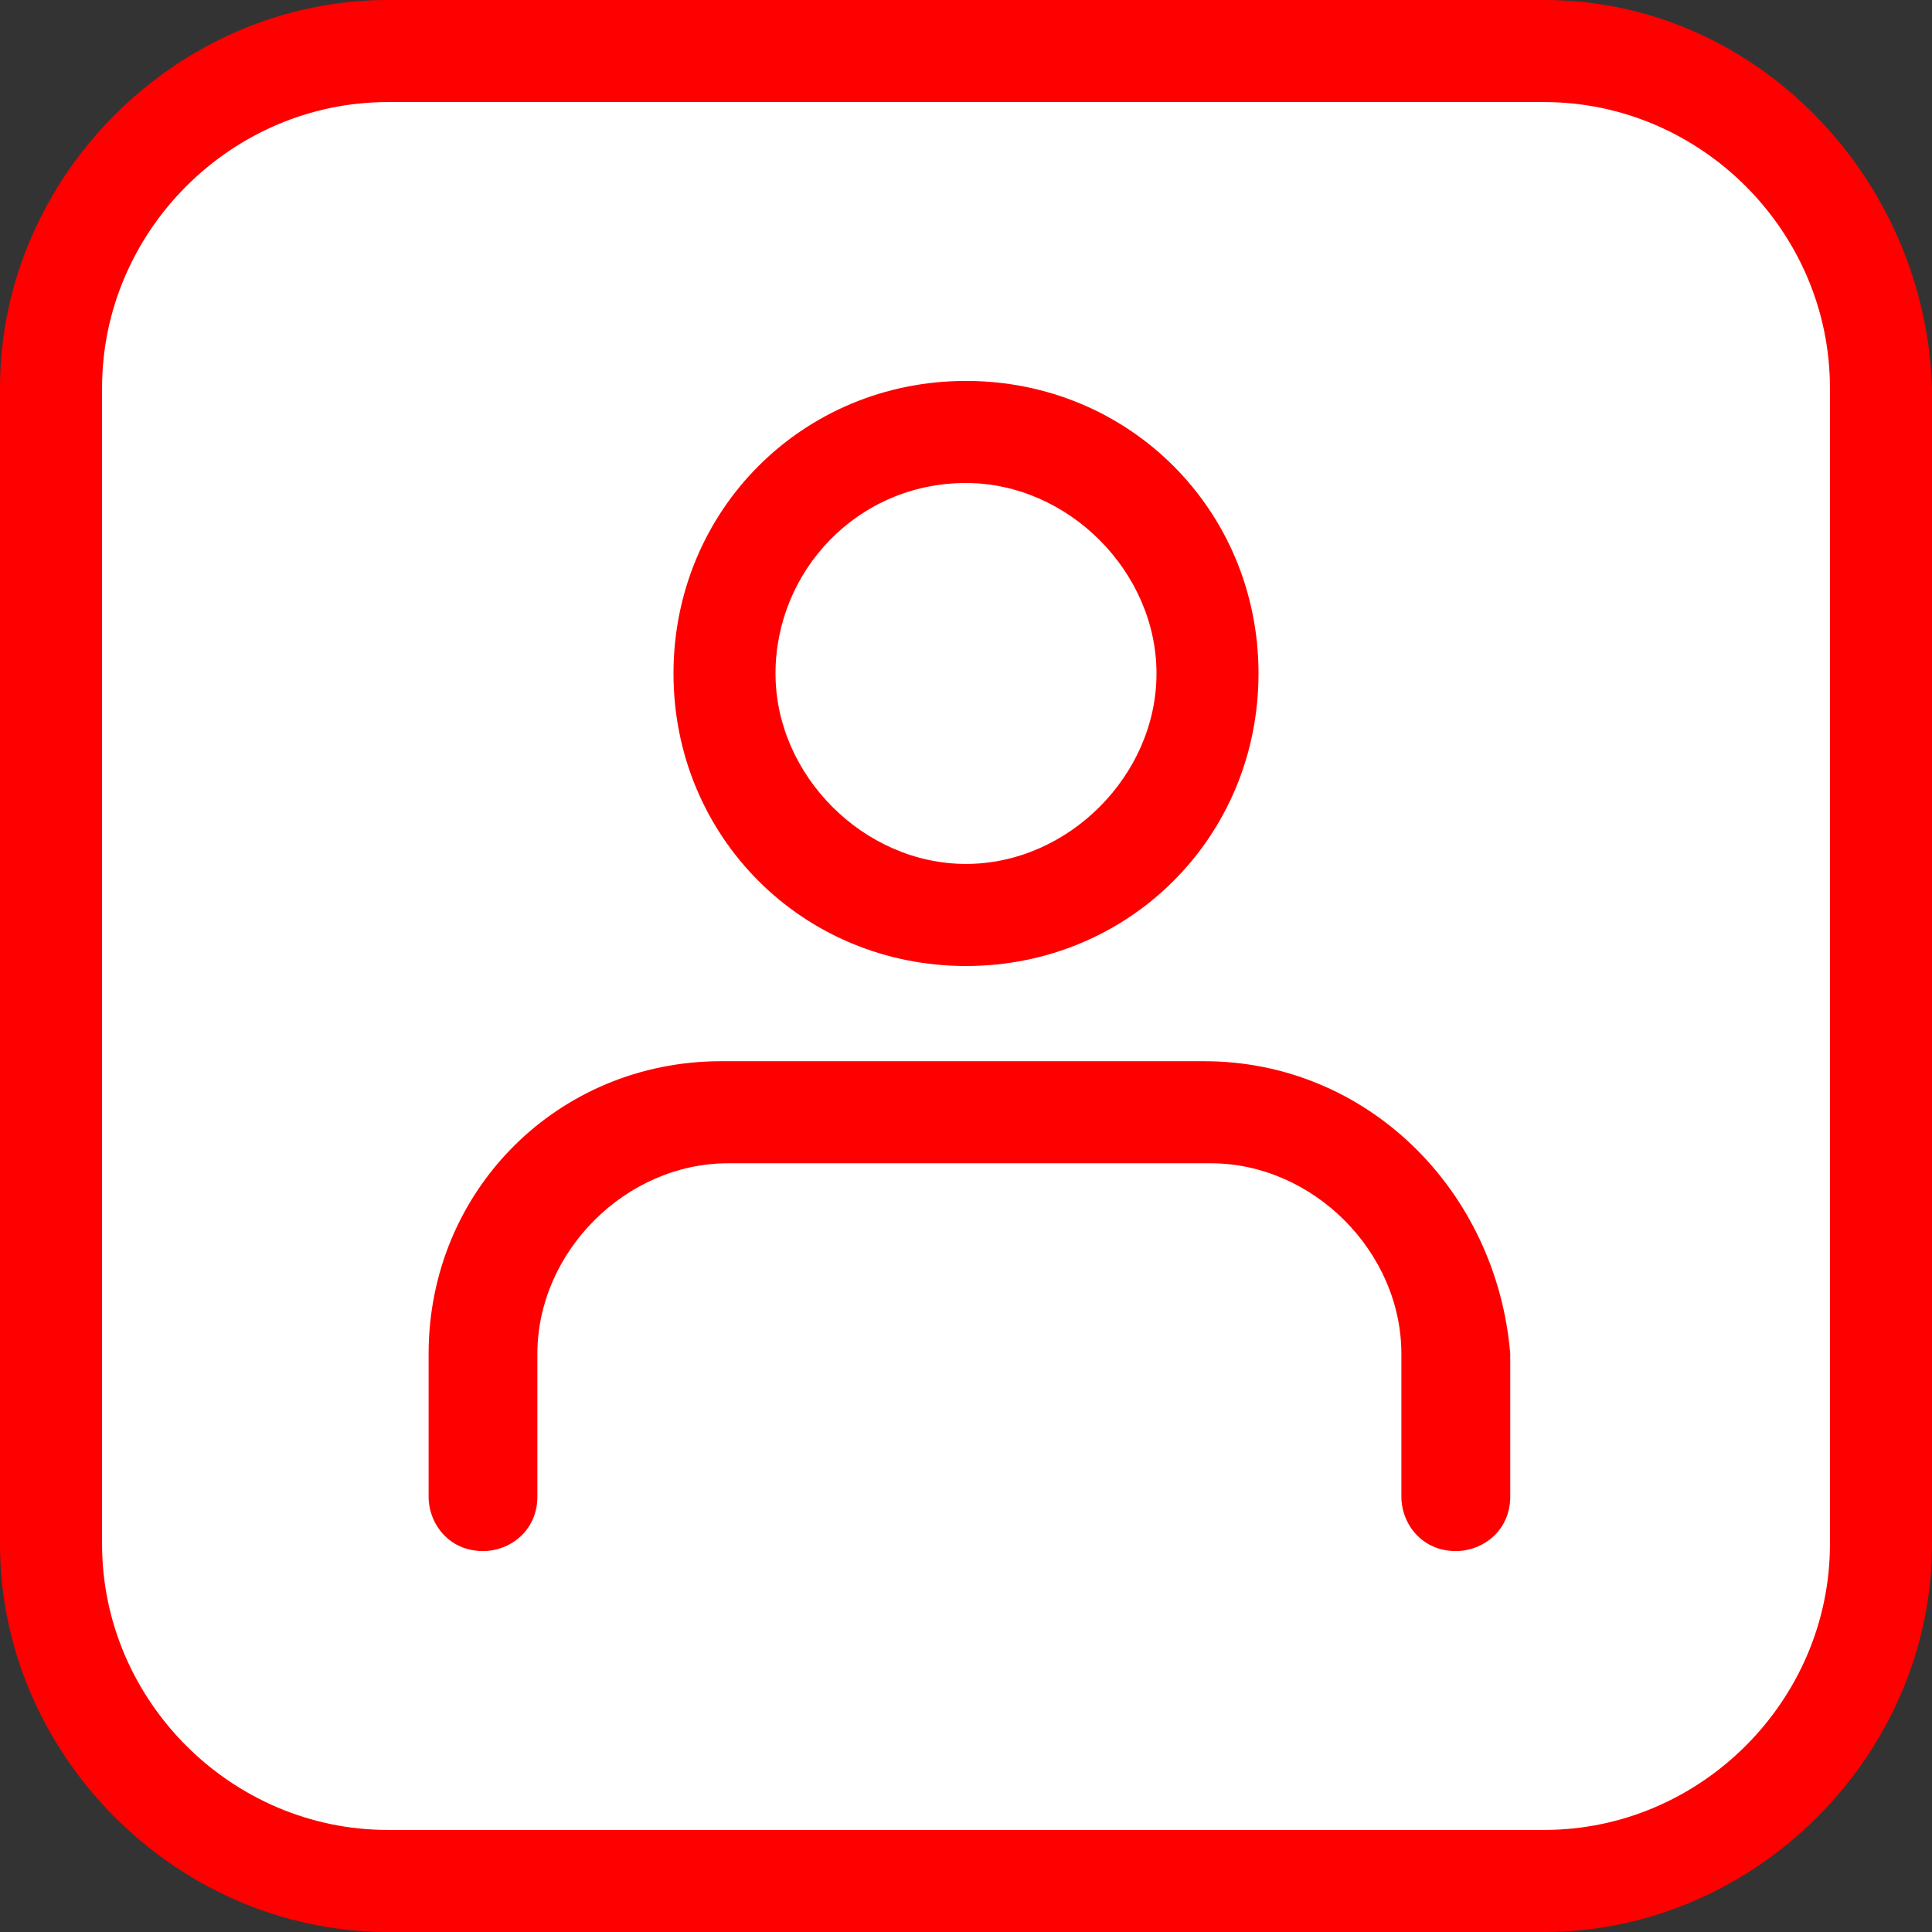 <?xml version="1.0" encoding="UTF-8" standalone="no"?>
<!-- Generator: Adobe Illustrator 23.0.6, SVG Export Plug-In . SVG Version: 6.00 Build 0)  -->

<svg
   xmlns:dc="http://purl.org/dc/elements/1.1/"
   xmlns:cc="http://creativecommons.org/ns#"
   xmlns:rdf="http://www.w3.org/1999/02/22-rdf-syntax-ns#"
   xmlns:svg="http://www.w3.org/2000/svg"
   xmlns="http://www.w3.org/2000/svg"
   xmlns:sodipodi="http://sodipodi.sourceforge.net/DTD/sodipodi-0.dtd"
   xmlns:inkscape="http://www.inkscape.org/namespaces/inkscape"
   version="1.1"
   id="Icons"
   x="0px"
   y="0px"
   viewBox="0 0 60 60"
   xml:space="preserve"
   sodipodi:docname="icon-p.svg"
   width="60"
   height="60"
   inkscape:version="0.92.4 (5da689c313, 2019-01-14)"><rect x="0" y="0" width="60" height="60" fill="#333333" stroke="none"/><defs
   id="defs19">
	
	

		
	
		
		
	</defs><sodipodi:namedview
   pagecolor="#ffffff"
   bordercolor="#666666"
   borderopacity="1"
   objecttolerance="10"
   gridtolerance="10"
   guidetolerance="10"
   inkscape:pageopacity="0"
   inkscape:pageshadow="2"
   inkscape:window-width="2560"
   inkscape:window-height="1377"
   id="namedview17"
   showgrid="false"
   fit-margin-top="0"
   fit-margin-left="0"
   fit-margin-right="0"
   fit-margin-bottom="0"
   inkscape:zoom="11.079848"
   inkscape:cx="30"
   inkscape:cy="30"
   inkscape:window-x="1912"
   inkscape:window-y="-8"
   inkscape:window-maximized="1"
   inkscape:current-layer="Icons" />
<style
   type="text/css"
   id="style2">
	.st0{fill:#FF0000;}
</style>
<rect
   style="opacity:1;fill:#ffffff;fill-opacity:1;fill-rule:nonzero;stroke:none;stroke-width:3;stroke-opacity:1"
   id="rect831"
   width="55"
   height="55"
   x="2.5"
   y="2.5"
   rx="10"
   ry="10" /><path
   style="fill:#ff0000;stroke-width:1"
   d="M 12.043 0 C 5.494 0 0 5.494 0 12.043 L 0 47.957 C 0 54.506 5.494 60 12.043 60 L 47.957 60 C 54.506 60 60 54.506 60 47.957 L 60 12.043 C 59.789 5.494 54.506 0 47.957 0 L 12.043 0 z M 12.043 3.17 L 47.957 3.17 C 52.816 3.17 56.83 7.184 56.83 12.043 L 56.83 47.957 C 56.83 52.816 52.816 56.83 47.957 56.83 L 12.043 56.83 C 7.184 56.83 3.17 52.816 3.17 47.957 L 3.17 12.043 C 3.17 7.184 7.184 3.17 12.043 3.17 z M 30 11.83 C 24.93 11.83 20.916 15.846 20.916 20.916 C 20.916 25.986 24.93 30 30 30 C 35.07 30 39.084 25.986 39.084 20.916 C 39.084 15.846 35.07 11.83 30 11.83 z M 30 15 C 33.169 15 35.916 17.747 35.916 20.916 C 35.916 24.085 33.169 26.83 30 26.83 C 26.831 26.83 24.084 24.085 24.084 20.916 C 24.084 17.747 26.62 15 30 15 z M 22.395 32.957 C 17.324 32.957 13.311 36.973 13.311 42.043 L 13.311 46.479 C 13.311 47.324 13.944 48.17 15 48.17 C 15.845 48.17 16.689 47.535 16.689 46.479 L 16.689 42.043 C 16.689 38.874 19.436 36.127 22.605 36.127 L 37.605 36.127 C 40.774 36.127 43.521 38.874 43.521 42.043 L 43.521 46.479 C 43.521 47.324 44.155 48.17 45.211 48.17 C 46.056 48.17 46.902 47.535 46.902 46.479 L 46.902 42.043 C 46.48 36.973 42.465 32.957 37.395 32.957 L 22.395 32.957 z "
   id="path4" />
</svg>